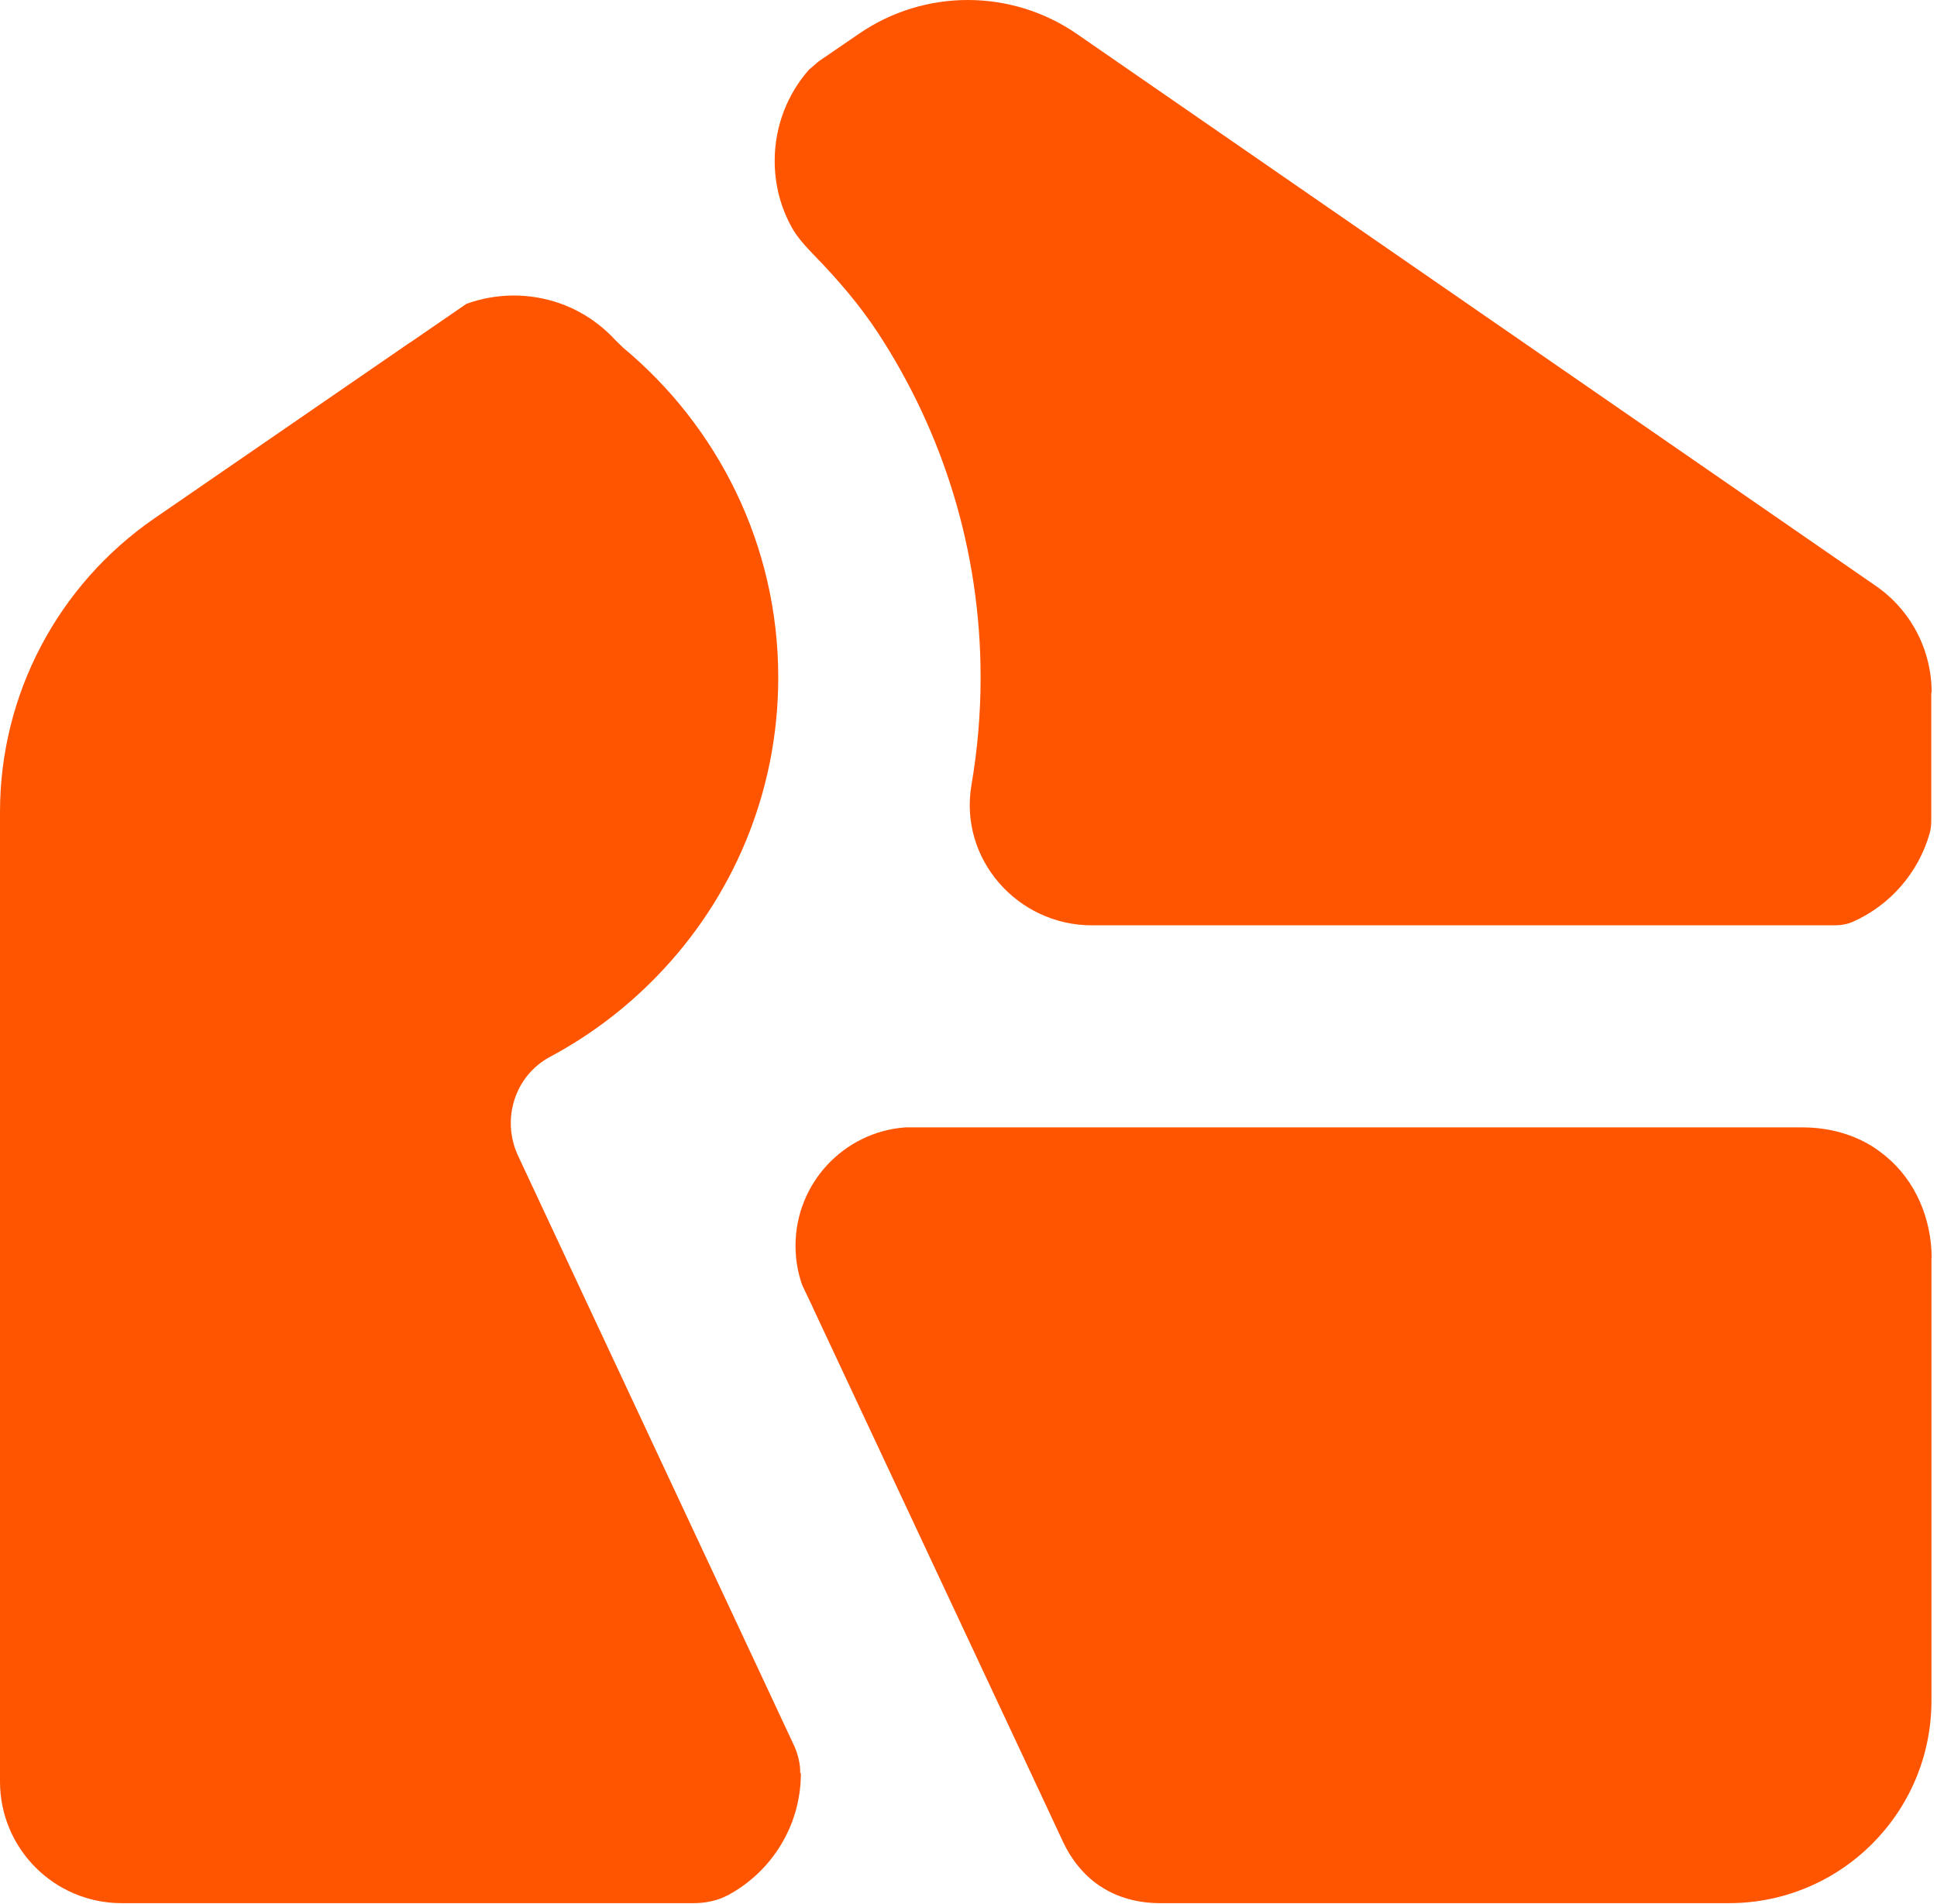 <svg xmlns="http://www.w3.org/2000/svg" version="1.1" xmlns:xlink="http://www.w3.org/1999/xlink" width="239" height="235"><svg width="239" height="235" viewBox="0 0 239 235" fill="none" xmlns="http://www.w3.org/2000/svg">
<path d="M98.817 218.85C98.817 225.335 95.194 230.988 89.858 233.876C88.561 234.562 87.092 234.88 85.623 234.88H15.005C6.707 234.88 0 228.15 0 219.877V100.201C0 85.737 7.123 72.203 19.044 63.98L50.62 42.248C50.62 42.248 50.62 42.248 50.645 42.248L57.547 37.5C59.383 36.839 61.341 36.472 63.397 36.472C65.307 36.472 67.142 36.79 68.831 37.353C71.597 38.283 74.021 39.898 75.954 42.003L76.885 42.908C88.561 52.624 96.026 67.26 96.026 83.608C96.026 97.925 90.323 110.945 81.046 120.49C77.203 124.455 72.772 127.808 67.877 130.426C63.52 132.751 61.831 138.135 63.911 142.614L70.422 156.54L94.141 207.225L97.984 215.448C98.474 216.525 98.743 217.675 98.743 218.85H98.817Z" fill="#FF5500"></path>
<path d="M238.315 155.267V209.892C238.315 223.695 227.129 234.88 213.324 234.88H143.121C140.527 234.88 137.932 234.243 135.778 232.799C135.754 232.799 135.705 232.75 135.656 232.726C133.673 231.38 132.155 229.446 131.152 227.293L128.435 221.468L100.285 161.361C100.285 161.361 100.261 161.336 100.261 161.287L98.988 158.62C98.45 157.102 98.156 155.463 98.156 153.749C98.156 146.04 104.104 139.702 111.692 139.139H222.405C225.611 139.139 228.793 139.971 231.437 141.757C231.853 142.051 232.245 142.345 232.636 142.663C236.382 145.722 238.34 150.47 238.34 155.316L238.315 155.267Z" fill="#FF5500"></path>
<path d="M238.291 85.468V101.229C238.291 101.768 238.242 102.33 238.095 102.844C236.7 107.739 233.2 111.728 228.622 113.76C227.912 114.078 227.105 114.2 226.321 114.2H134.726C125.498 114.2 118.301 105.953 119.868 96.873C120.602 92.565 120.994 88.111 120.994 83.608C120.994 67.945 116.343 53.334 108.339 41.097C106.062 37.622 103.345 34.465 100.457 31.504C99.38 30.402 98.278 29.154 97.715 28.102C96.344 25.654 95.586 22.84 95.586 19.854C95.586 15.547 97.177 11.607 99.796 8.621L101.02 7.568L105.989 4.167C114.066 -1.389 124.763 -1.389 132.841 4.167L231.437 72.301C235.77 75.287 238.34 80.206 238.34 85.468H238.291Z" fill="#FF5500"></path>
</svg><style>@media (prefers-color-scheme: light) { :root { filter: none; } }
@media (prefers-color-scheme: dark) { :root { filter: none; } }
</style></svg>